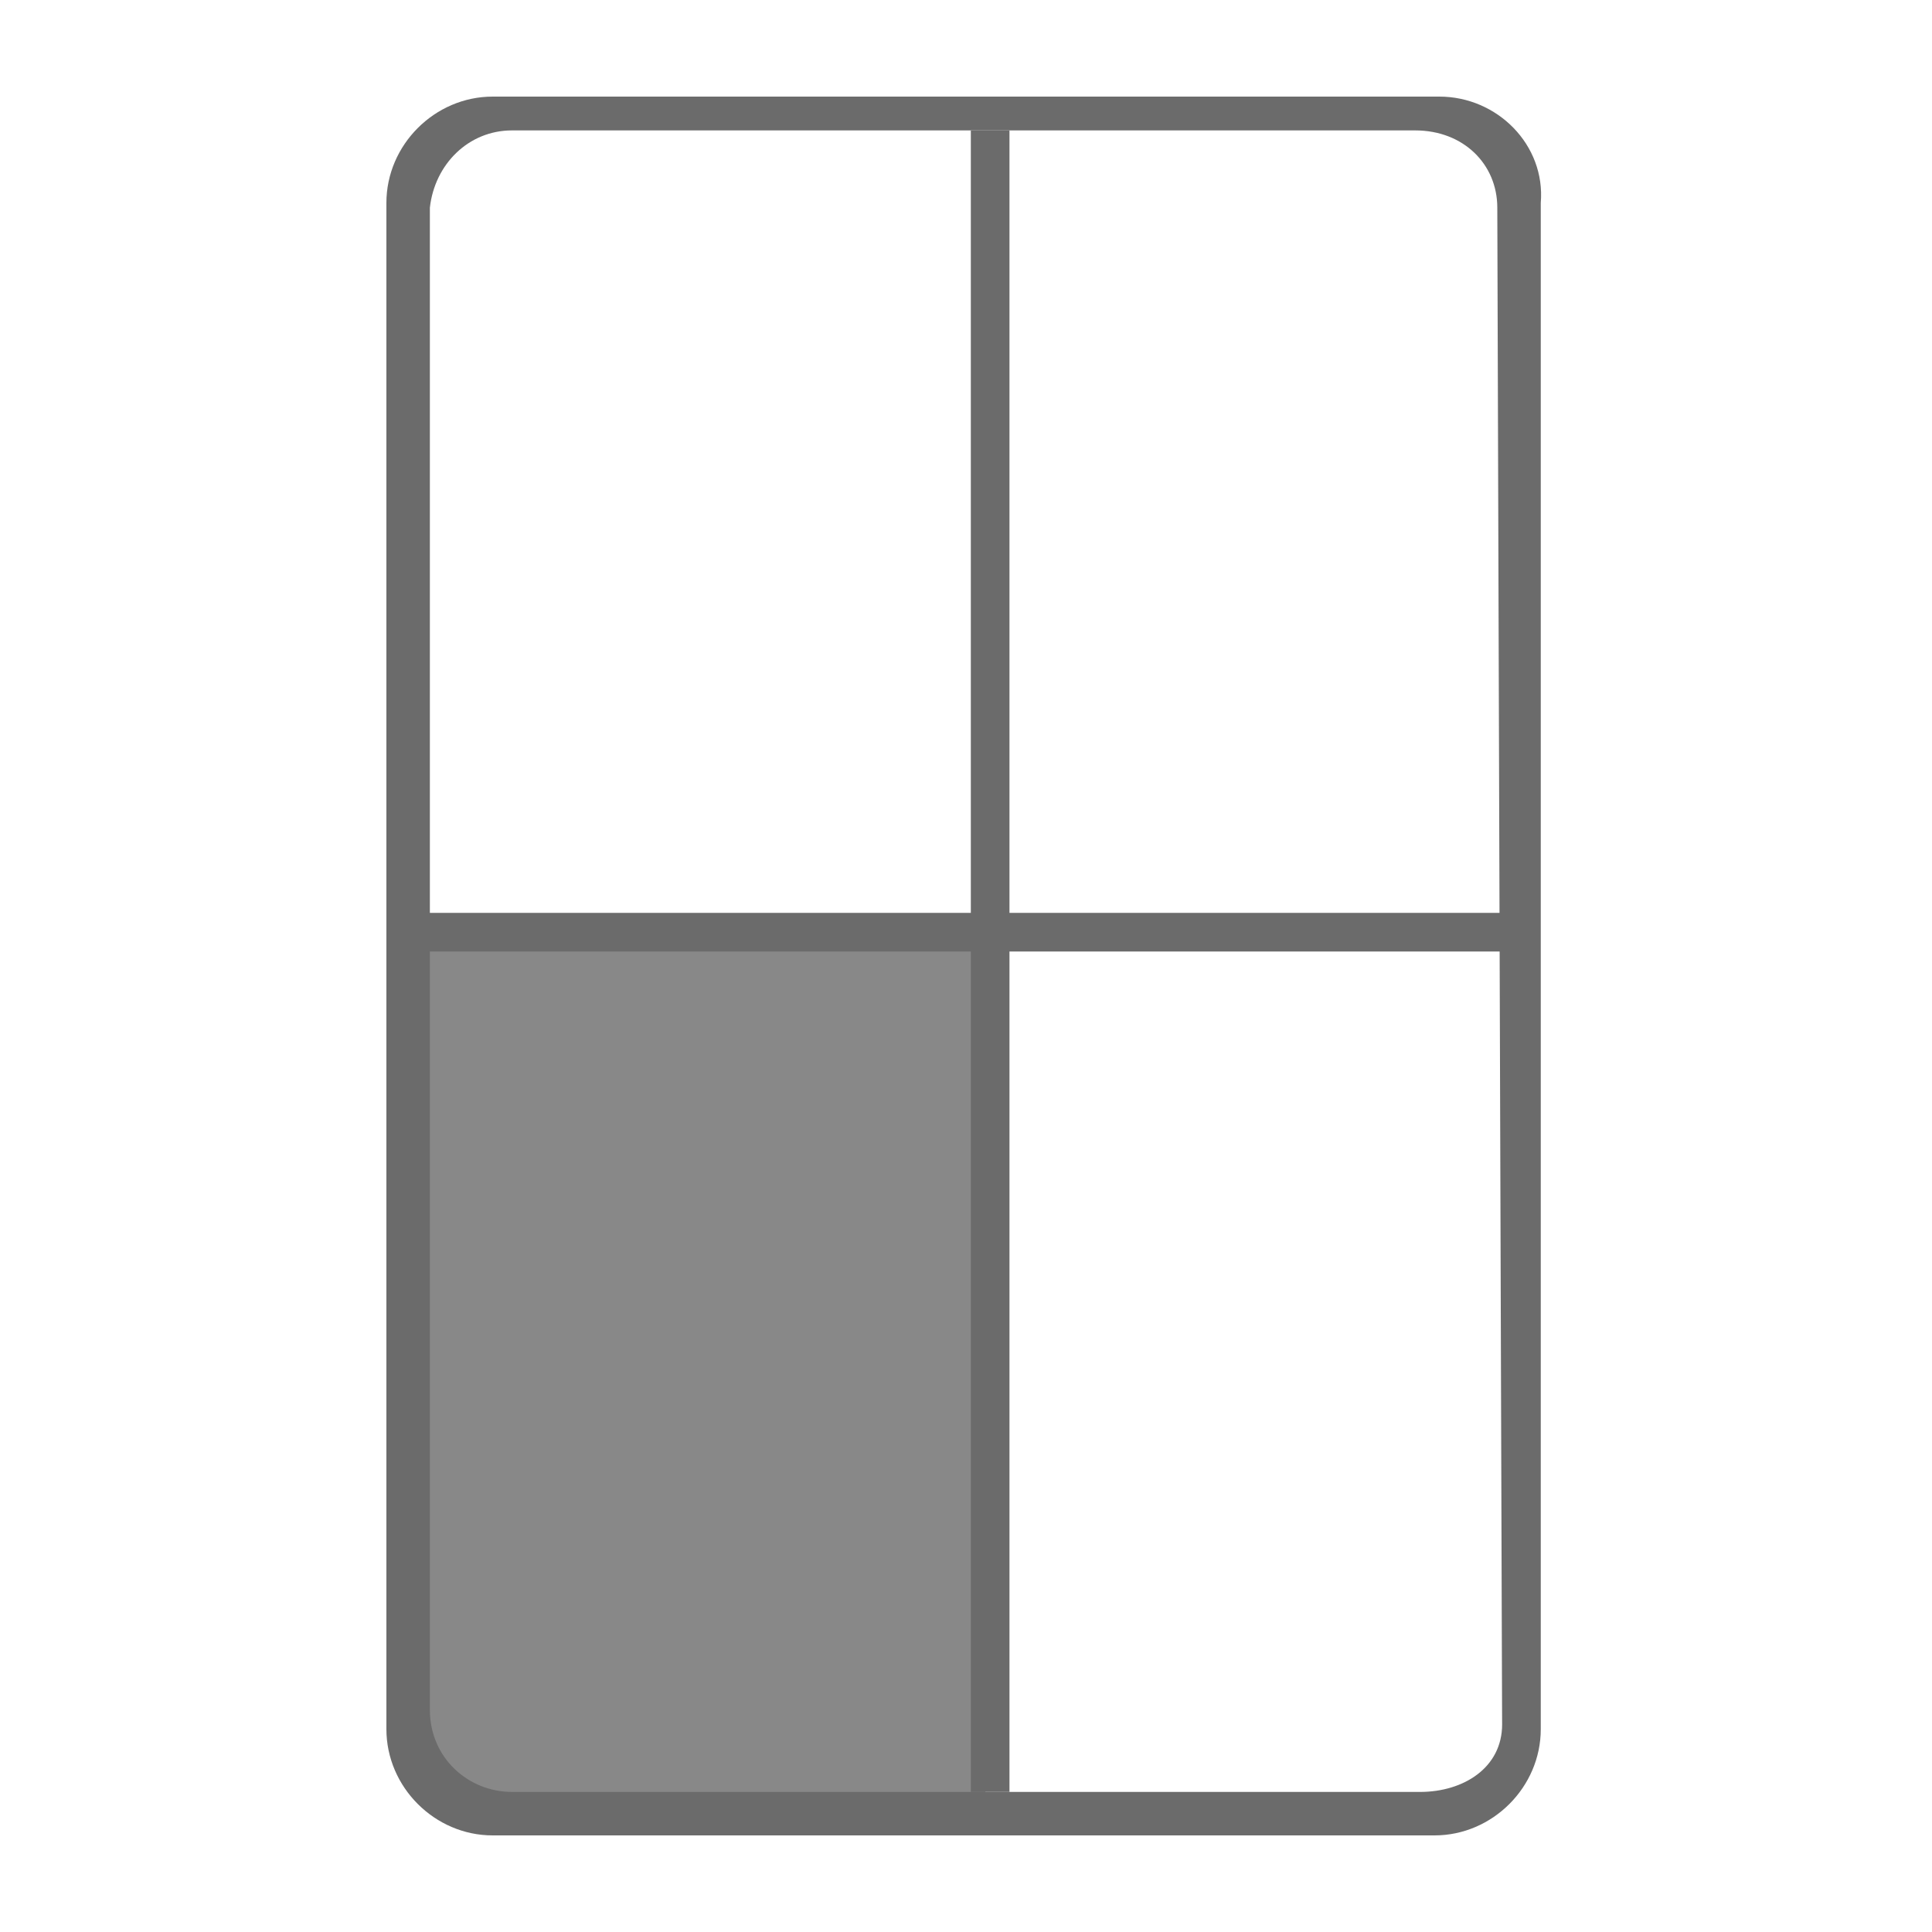 <?xml version="1.0" encoding="utf-8"?>
<!-- Generator: Adobe Illustrator 26.2.1, SVG Export Plug-In . SVG Version: 6.00 Build 0)  -->
<svg version="1.1" id="Layer_1" xmlns="http://www.w3.org/2000/svg" xmlns:xlink="http://www.w3.org/1999/xlink" x="0px" y="0px"
	 width="40px" height="40px" viewBox="0 0 40 40" style="enable-background:new 0 0 40 40;" xml:space="preserve">
<style type="text/css">
	.st0{opacity:0.8;fill:#6B6B6B;}
	.st1{fill:none;stroke:#6B6B6B;stroke-width:0.8;stroke-miterlimit:10;}
	.st2{fill:#6B6B6B;}
</style>
<path class="st0" d="M10,37.4h10.4V19l-12.1,0L8.2,35.1C8.2,36.4,8.6,37.4,10,37.4z"/>
<line class="st1" x1="20.5" y1="2.7" x2="20.5" y2="37.1"/>
<line class="st1" x1="31.5" y1="19.3" x2="8.5" y2="19.3"/>
<path class="st2" d="M29.8,2H10.2C9,2,8,3,8,4.2v31.6C8,37,9,38,10.2,38h19.5c1.2,0,2.2-1,2.2-2.2V4.2C32,3,31,2,29.8,2z M31.1,35.7
	c0,0.9-0.8,1.4-1.7,1.4H10.6c-0.9,0-1.7-0.7-1.7-1.7V4.3C9,3.4,9.7,2.7,10.6,2.7h18.7c1,0,1.7,0.7,1.7,1.6
	C31,4.3,31.1,36.2,31.1,35.7z"/>
</svg>
